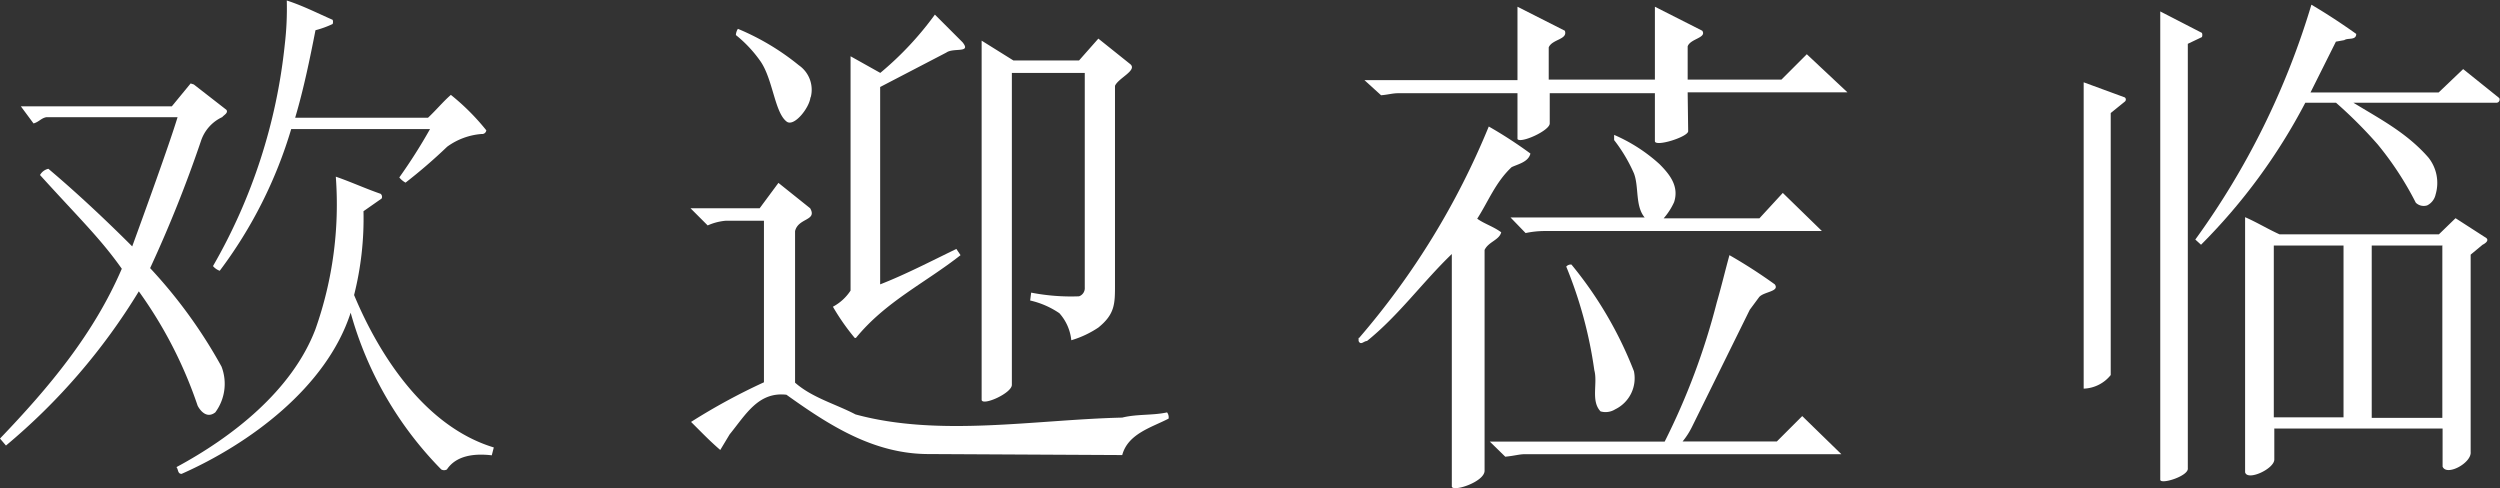 <svg xmlns="http://www.w3.org/2000/svg" viewBox="0 0 196.84 38.44"><rect x="0" y="0" width="196.84" height="38.44" fill="#333333" stroke="none"/><defs><style>.a{fill:#fff;}</style></defs><title>welcome_SP</title><path class="a" d="M651.53,372.12c0.16,0.25-.21.41-0.33,0.57a3.16,3.16,0,0,0-1.68,1.89,100.81,100.81,0,0,1-4,10,38.77,38.77,0,0,1,5.62,7.75,3.78,3.78,0,0,1-.49,3.61c-0.74.57-1.27-.29-1.39-0.53a34,34,0,0,0-4.63-9,48.9,48.9,0,0,1-10.46,12.14L633.7,398c3.89-4.06,7.38-8.24,9.59-13.37-1.68-2.38-3.32-3.94-6.44-7.38a1,1,0,0,1,.66-0.49c2.62,2.21,5,4.51,6.6,6.11,0.94-2.58,2.91-8,3.57-10.17H637.34c-0.41.08-.57,0.37-1,0.49l-1-1.35h11.89l1.48-1.8,0.25,0.08ZM648,400.78c-0.33,0-.25-0.37-0.41-0.53,4.35-2.34,9.1-6,10.95-10.87a29.47,29.47,0,0,0,1.6-12c1.19,0.41,2.34.94,3.53,1.35a0.31,0.31,0,0,1,.08.37l-1.43,1a24.69,24.69,0,0,1-.74,6.6c2,4.8,5.62,10.37,11,12l-0.16.62c-1.35-.16-2.79,0-3.53,1.11a0.44,0.44,0,0,1-.45,0,28.39,28.39,0,0,1-7.13-12.34C659.4,394,653.29,398.44,648,400.78Zm8.65-27.22A35.27,35.27,0,0,1,651,384.79a1.25,1.25,0,0,1-.53-0.37A44,44,0,0,0,656.12,367a24.23,24.23,0,0,0,.16-3.49c1.27,0.41,2.42,1,3.61,1.52a0.46,0.46,0,0,1,0,.33,7.67,7.67,0,0,1-1.35.49c-0.45,2.3-.94,4.67-1.6,6.89H667.4c0.66-.62,1.19-1.27,1.8-1.8a18,18,0,0,1,2.79,2.79,0.33,0.33,0,0,1-.37.29,5.29,5.29,0,0,0-2.71,1,41.64,41.64,0,0,1-3.28,2.83,1.64,1.64,0,0,1-.49-0.41,42.59,42.59,0,0,0,2.42-3.81H656.61Z" transform="translate(-633.7 -363.47)"/><path class="a" d="M693.51,379.87l1.48-2,2.5,2c0.57,1-.94.74-1.19,1.8v11.93c1.35,1.19,3.2,1.68,4.76,2.5,6.6,1.8,14.15.41,21,.25,1.15-.29,2.42-0.16,3.53-0.41a0.64,0.64,0,0,1,.12.49c-1.35.7-3.2,1.19-3.65,2.87l-15.25-.08c-4.35,0-7.87-2.3-11.19-4.67-2.21-.25-3.2,1.56-4.47,3.12l-0.74,1.23c-0.9-.78-1.43-1.35-2.3-2.21a48.41,48.41,0,0,1,5.74-3.12V380.85h-3a4.39,4.39,0,0,0-1.43.37l-1.35-1.35h5.37Zm4-8.73c-0.08.82-1.31,2.38-1.89,1.89-0.94-.74-1.07-3.4-2.09-4.8a9.94,9.94,0,0,0-1.89-2,1,1,0,0,1,.16-0.49,19.36,19.36,0,0,1,4.8,2.87A2.34,2.34,0,0,1,697.53,371.14ZM703,385.86c2-.78,4.06-1.85,6-2.79l0.33,0.49c-2.75,2.17-5.9,3.65-8.24,6.52H701a17.65,17.65,0,0,1-1.72-2.46,3.77,3.77,0,0,0,1.39-1.27V367.9l2.34,1.31a25.26,25.26,0,0,0,4.3-4.59l2.17,2.17c0.74,0.9-.7.41-1.27,0.82L703,370.32v15.54Zm10.37-16.65v24.56c0,0.66-2.3,1.68-2.38,1.19V366.67l2.5,1.56h5.17l1.52-1.72,2.5,2c0.62,0.49-.94,1.11-1.19,1.72V385.9c0,1.48,0,2.3-1.31,3.36a7.77,7.77,0,0,1-2.13,1,3.75,3.75,0,0,0-.94-2.13,6.71,6.71,0,0,0-2.3-1l0.08-.62a16.37,16.37,0,0,0,3.77.29,0.68,0.68,0,0,0,.45-0.7V369.21H713.4Z" transform="translate(-633.7 -363.47)"/><path class="a" d="M740.71,390.08a60.73,60.73,0,0,0,10.21-16.65,34.53,34.53,0,0,1,3.28,2.13c-0.16.66-.94,0.82-1.48,1.07-1.27,1.19-1.84,2.71-2.71,4.06,0.57,0.41,1.27.61,1.89,1.07-0.16.62-1,.74-1.31,1.39v17.38c0,0.9-2.58,1.72-2.58,1.23l0-18.29c-2.3,2.21-4.18,4.84-6.68,6.85-0.25,0-.49.37-0.66,0v-0.25Zm25.91-16.28c0,0.45-2.62,1.27-2.62.78v-3.77l-8.28,0,0,2.38c0,0.57-2.3,1.6-2.54,1.23v-3.61h-9.39c-0.45,0-.82.12-1.35,0.16l-1.31-1.19h12.05V364l3.73,1.89c0.25,0.7-1,.66-1.27,1.31v2.54H764V364l3.73,1.89c0.37,0.57-.94.62-1.15,1.23v2.62l7.38,0,2-2,3.2,3H766.58Zm-1.85,24.44a54.07,54.07,0,0,0,4.1-10.95c0.37-1.27.66-2.5,1-3.73a40.25,40.25,0,0,1,3.57,2.3c0.41,0.57-.86.57-1.23,1l-0.74,1-4.55,9.22a6,6,0,0,1-.74,1.15h7.42l2-2,3.08,3H753.78c-0.45,0-.78.12-1.56,0.2L751,398.24h13.78Zm-1.56-17.63c-0.78-.9-0.45-2.42-0.86-3.49a12.29,12.29,0,0,0-1.56-2.62v-0.41a12.93,12.93,0,0,1,3.57,2.3c0.82,0.82,1.56,1.76,1.15,3a5.19,5.19,0,0,1-.82,1.27h7.54l1.84-2,3.08,3-21.85,0a7.3,7.3,0,0,0-1.48.16l-1.19-1.23h10.58Zm-0.86,12.09a2.72,2.72,0,0,1-1.48,3,1.42,1.42,0,0,1-1.15.16c-0.78-.82-0.21-2.21-0.49-3.24a33.76,33.76,0,0,0-2.21-8.16,0.48,0.48,0,0,1,.41-0.16A30.71,30.71,0,0,1,762.35,392.7Z" transform="translate(-633.7 -363.47)"/><path class="a" d="M801,371.14a0.21,0.21,0,0,1,0,.33l-1.11.9V393a2.85,2.85,0,0,1-2.13,1.07V369.95Zm6.07-5.08a0.45,0.45,0,0,1,0,.33l-1.11.53v33.42c0.08,0.62-2.17,1.31-2.17.9V364.37Zm23.41,5.13a0.25,0.25,0,0,1-.21.37H819c2,1.23,4.18,2.34,5.9,4.31a3.2,3.2,0,0,1,.57,2.91,1.25,1.25,0,0,1-.66.86,0.89,0.89,0,0,1-.9-0.21,25.13,25.13,0,0,0-3-4.59,35.35,35.35,0,0,0-3.28-3.28h-2.42A45.86,45.86,0,0,1,807,382.74l-0.45-.41a61.4,61.4,0,0,0,9.14-18.49c1.19,0.7,2.38,1.48,3.53,2.3,0,0.53-.66.29-0.94,0.49l-0.66.12-2,4h10.09l1.93-1.84Zm-17.71,26v2.46c0,0.74-2.13,1.72-2.3,1V380.57c0.94,0.41,1.8.94,2.71,1.35h12.55l1.31-1.27,2.42,1.56c0.25,0.21-.12.45-0.29,0.53l-0.94.78v15.54c0.08,0.86-1.89,1.93-2.21,1.15v-3H812.78Zm5.45-14.39h-5.49v13.53h5.49V382.82Zm7.75,0h-5.53v13.57H826V382.78Z" transform="translate(-633.7 -363.47)"/></svg>